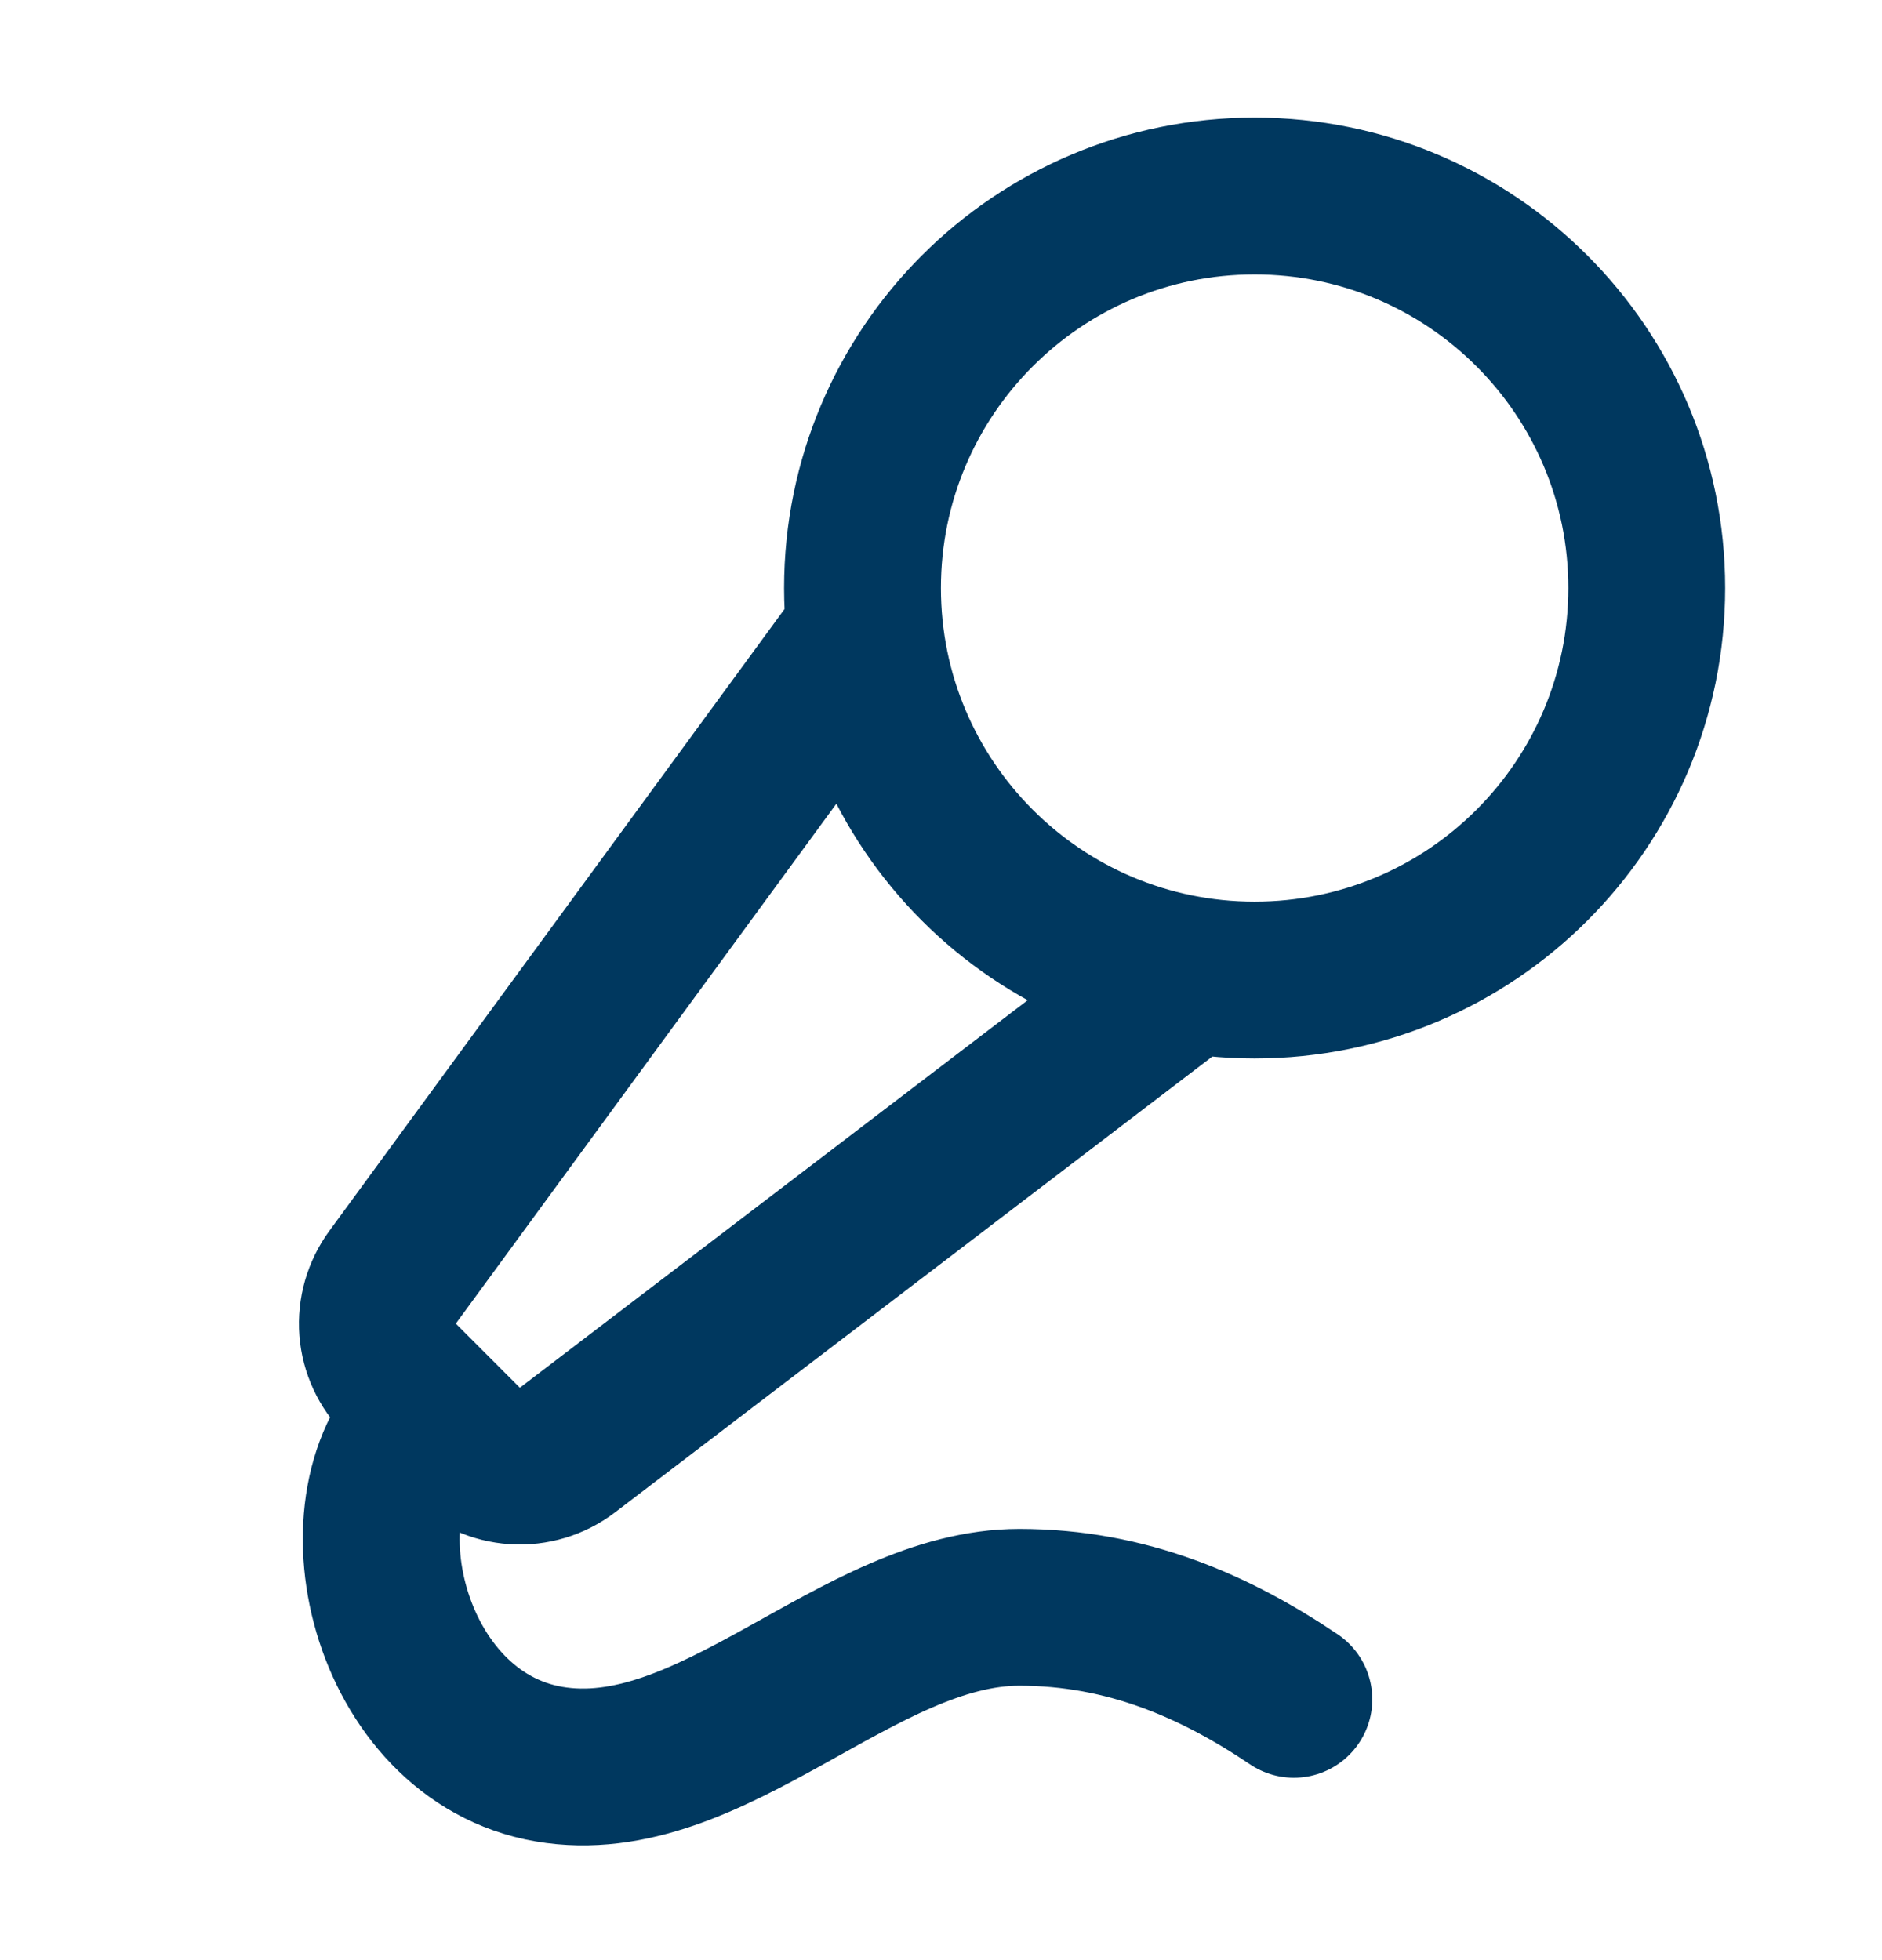 <svg width="24" height="25" viewBox="0 0 24 25" fill="none" xmlns="http://www.w3.org/2000/svg">
<path d="M11 8.101L5.006 16.291C4.865 16.484 4.797 16.721 4.815 16.959C4.834 17.197 4.937 17.42 5.106 17.589L5.923 18.407C6.094 18.578 6.322 18.681 6.563 18.697C6.805 18.713 7.044 18.641 7.237 18.494L15.09 12.5M16.5 21.674C15.499 21 14.371 20.5 12.999 20.5C10.941 20.5 9.072 22.856 7 22.5C4.928 22.144 4.225 19.131 5.5 18M21 7.5C21 10.261 18.761 12.5 15.999 12.5C13.238 12.5 10.999 10.261 10.999 7.5C10.999 4.739 13.238 2.5 15.999 2.5C18.761 2.5 21 4.739 21 7.5Z" stroke="#00385F" stroke-width="2" stroke-linecap="round" stroke-linejoin="round"/>
</svg>
